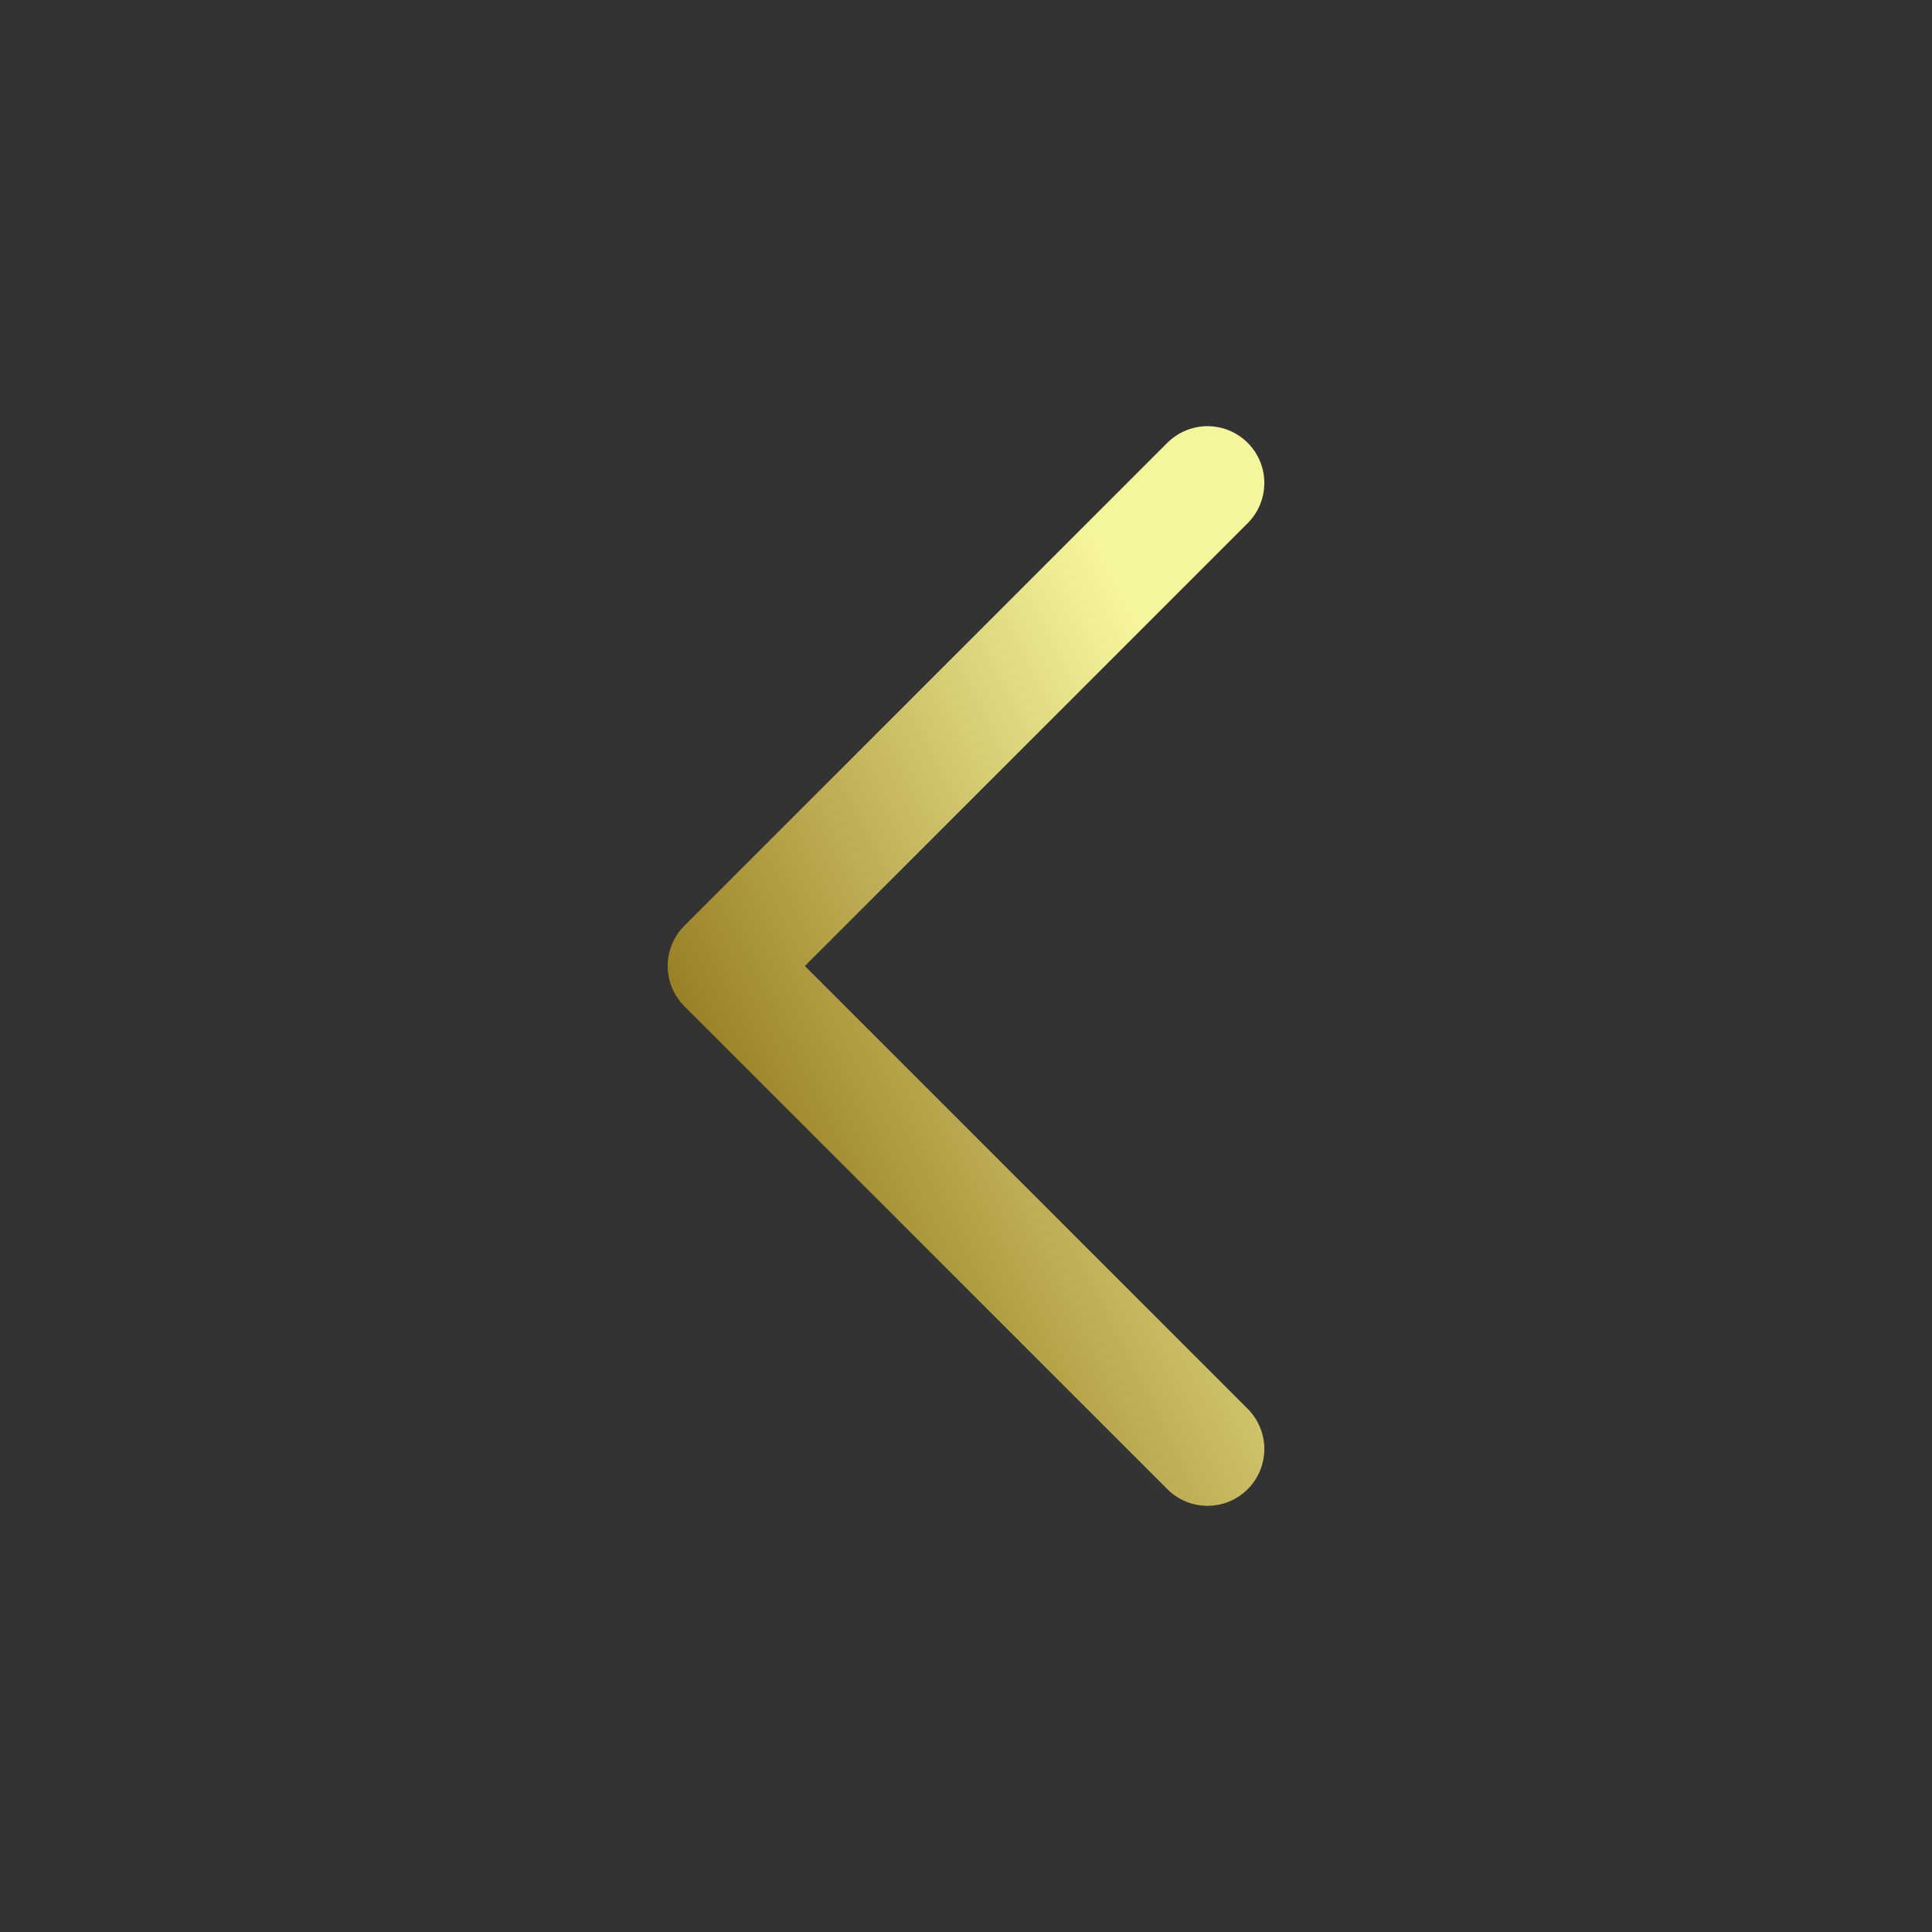 <svg width="34" height="34" viewBox="0 0 34 34" fill="none" xmlns="http://www.w3.org/2000/svg">
<rect x="0" y="0" width="34" height="34" fill="#333333" stroke="none"/>
<path d="M21.25 8.5L12.75 17L21.25 25.5" stroke="url(#paint0_linear_168_26624)" stroke-width="2" stroke-linecap="round" stroke-linejoin="round"/>
<defs>
<linearGradient id="paint0_linear_168_26624" x1="19.625" y1="10.312" x2="9.975" y2="15.137" gradientUnits="userSpaceOnUse">
<stop stop-color="#F5F59E"/>
<stop offset="1" stop-color="#94791E"/>
</linearGradient>
</defs>
</svg>

